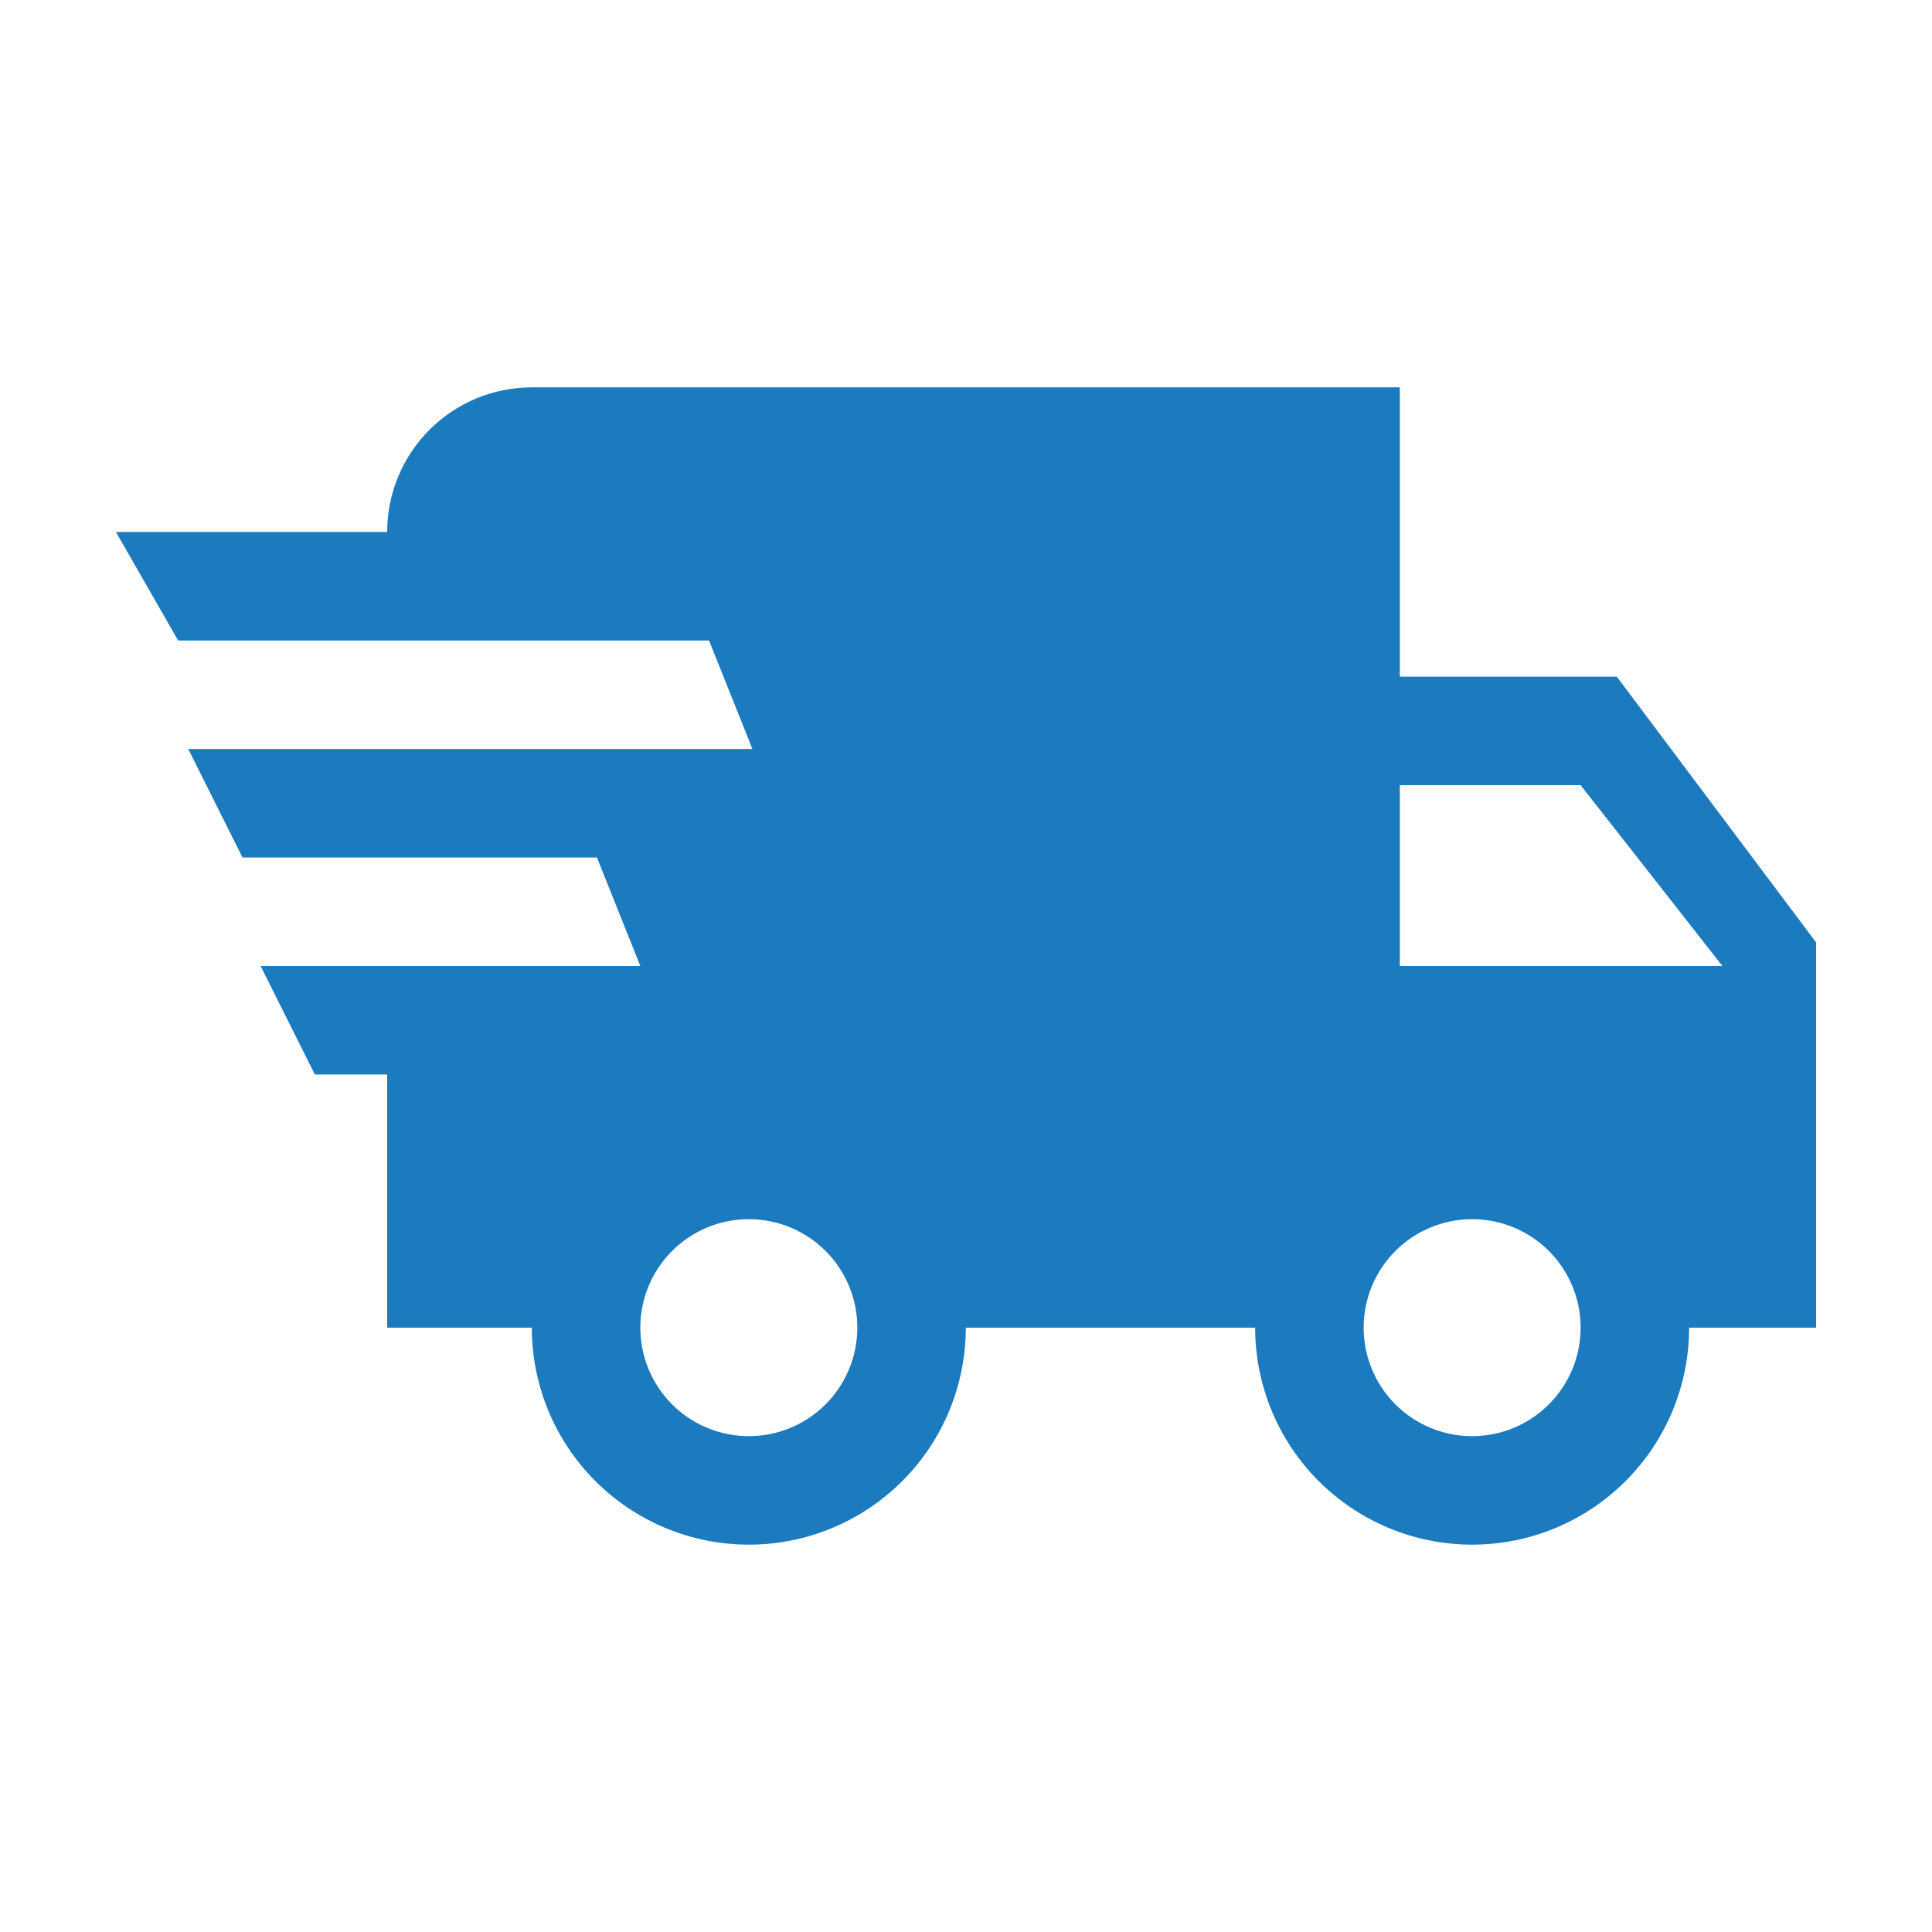 <svg xmlns="http://www.w3.org/2000/svg" width="100" height="100" viewBox="0 0 100 100" fill="none"><g clip-path="url(#clip0_3_376)"><path d="M16.296 55.616L13.488 50H33.143L30.897 44.384H12.552L9.744 38.769H38.946L36.7 33.153H9.22L6 27.537H20.04C20.04 25.551 20.828 23.647 22.233 22.242C23.637 20.838 25.541 20.049 27.527 20.049H72.454V35.025H83.685L94.917 50V68.719H87.429C87.429 71.698 86.246 74.555 84.139 76.661C82.033 78.768 79.176 79.951 76.197 79.951C73.219 79.951 70.362 78.768 68.255 76.661C66.149 74.555 64.966 71.698 64.966 68.719H49.99C49.99 71.698 48.807 74.555 46.701 76.661C44.594 78.768 41.738 79.951 38.759 79.951C35.78 79.951 32.923 78.768 30.817 76.661C28.71 74.555 27.527 71.698 27.527 68.719H20.04V55.616H16.296ZM76.197 74.335C77.687 74.335 79.115 73.744 80.168 72.691C81.222 71.637 81.813 70.209 81.813 68.719C81.813 67.23 81.222 65.802 80.168 64.749C79.115 63.695 77.687 63.104 76.197 63.104C74.708 63.104 73.28 63.695 72.226 64.749C71.173 65.802 70.582 67.23 70.582 68.719C70.582 70.209 71.173 71.637 72.226 72.691C73.28 73.744 74.708 74.335 76.197 74.335ZM81.813 40.641H72.454V50H89.151L81.813 40.641ZM38.759 74.335C40.248 74.335 41.677 73.744 42.73 72.691C43.783 71.637 44.375 70.209 44.375 68.719C44.375 67.23 43.783 65.802 42.73 64.749C41.677 63.695 40.248 63.104 38.759 63.104C37.269 63.104 35.841 63.695 34.788 64.749C33.735 65.802 33.143 67.23 33.143 68.719C33.143 70.209 33.735 71.637 34.788 72.691C35.841 73.744 37.269 74.335 38.759 74.335Z" fill="#1C7ABE"></path></g><defs><clipPath id="clip0_3_376"><rect width="88" height="88" fill="white" transform="translate(6 6)"></rect></clipPath></defs></svg>